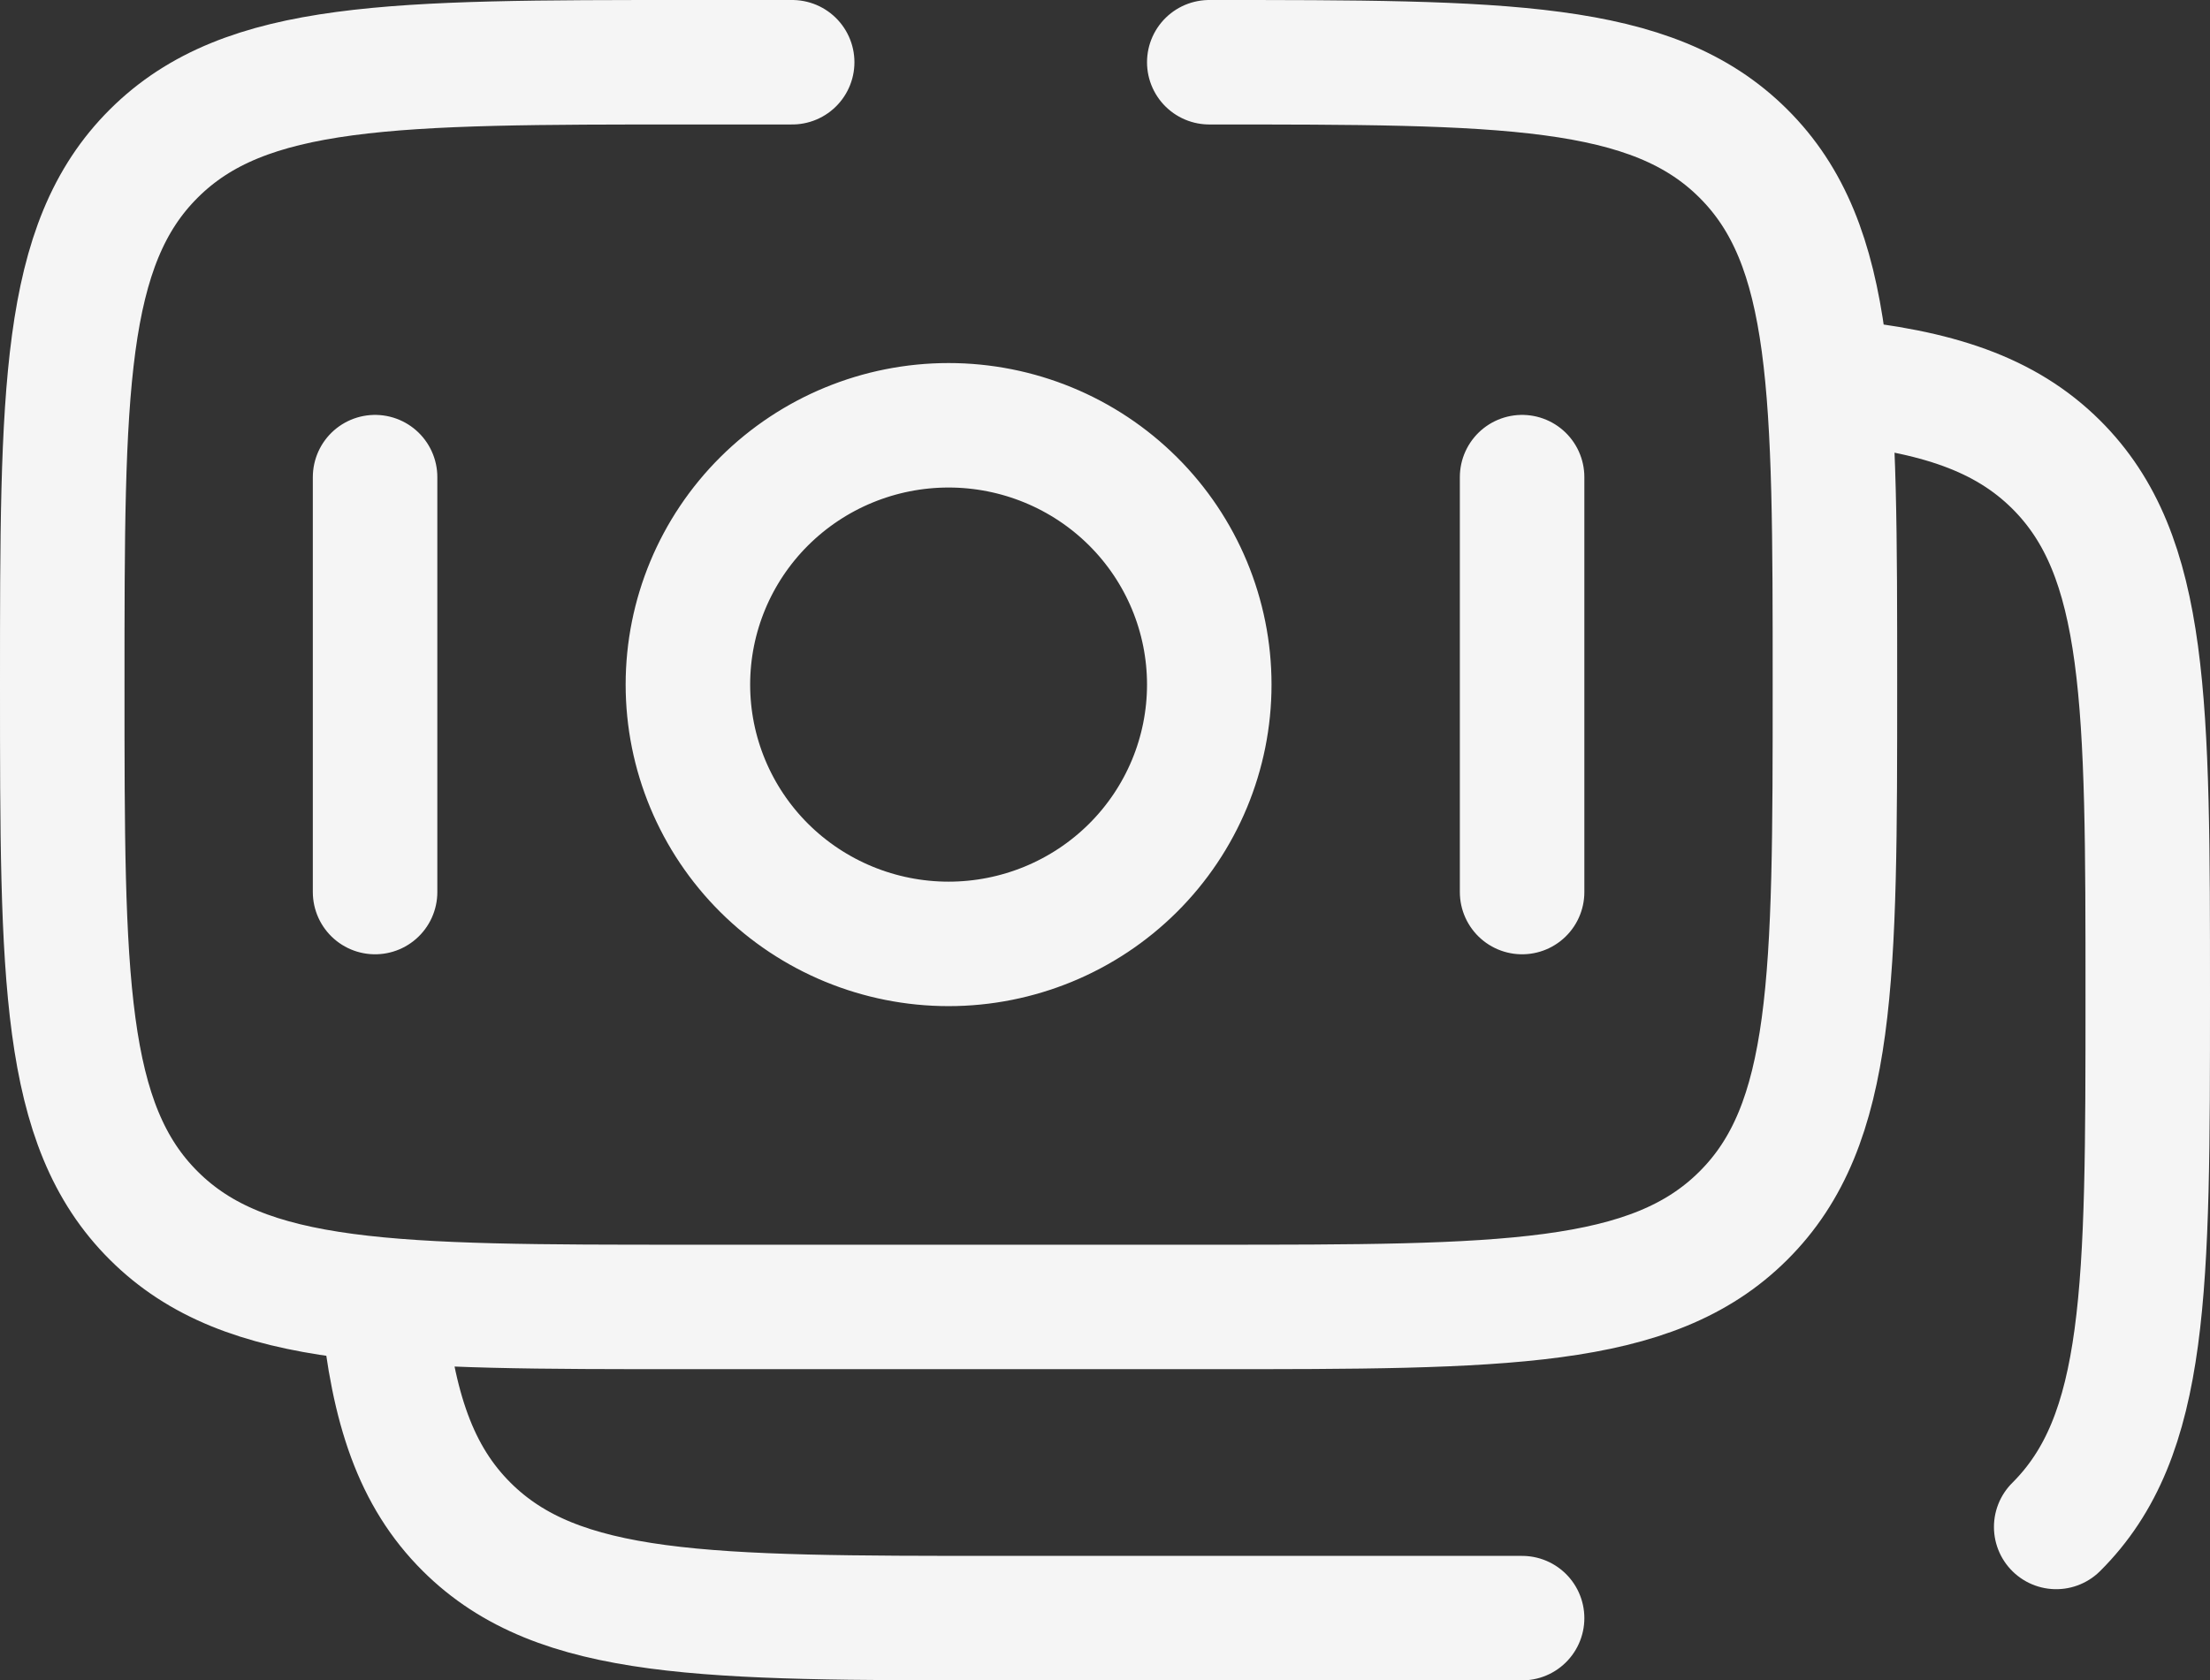 <svg width="71" height="54" viewBox="0 0 71 54" fill="none" xmlns="http://www.w3.org/2000/svg">
<rect x="0" y="0" width="71" height="54" fill="#333333" stroke="none"/>
<path d="M38.85 2C48.324 2 53.064 2 56.005 4.93C58.95 7.857 58.95 12.573 58.95 22C58.95 31.427 58.95 36.143 56.005 39.07C53.064 42 48.324 42 38.85 42H22.1C12.626 42 7.886 42 4.945 39.07C2 36.143 2 31.427 2 22C2 12.573 2 7.857 4.945 4.93C7.886 2 12.626 2 22.1 2H25.45M48.9 52H32.15C22.676 52 17.939 52 14.995 49.07C13.353 47.437 12.626 45.25 12.305 42M66.059 49.07C69 46.143 69 41.427 69 32.003C69 22.57 69 17.857 66.059 14.93C64.417 13.297 62.216 12.573 58.95 12.253M48.9 28.667V15.333M12.05 28.667V15.333M38.85 22C38.85 24.21 37.968 26.33 36.397 27.893C34.826 29.455 32.696 30.333 30.475 30.333C28.254 30.333 26.124 29.455 24.553 27.893C22.982 26.33 22.1 24.21 22.1 22C22.1 19.79 22.982 17.67 24.553 16.107C26.124 14.545 28.254 13.667 30.475 13.667C32.696 13.667 34.826 14.545 36.397 16.107C37.968 17.67 38.85 19.79 38.85 22Z" stroke="#F5F5F5" stroke-width="4" stroke-linecap="round"/>
</svg>
